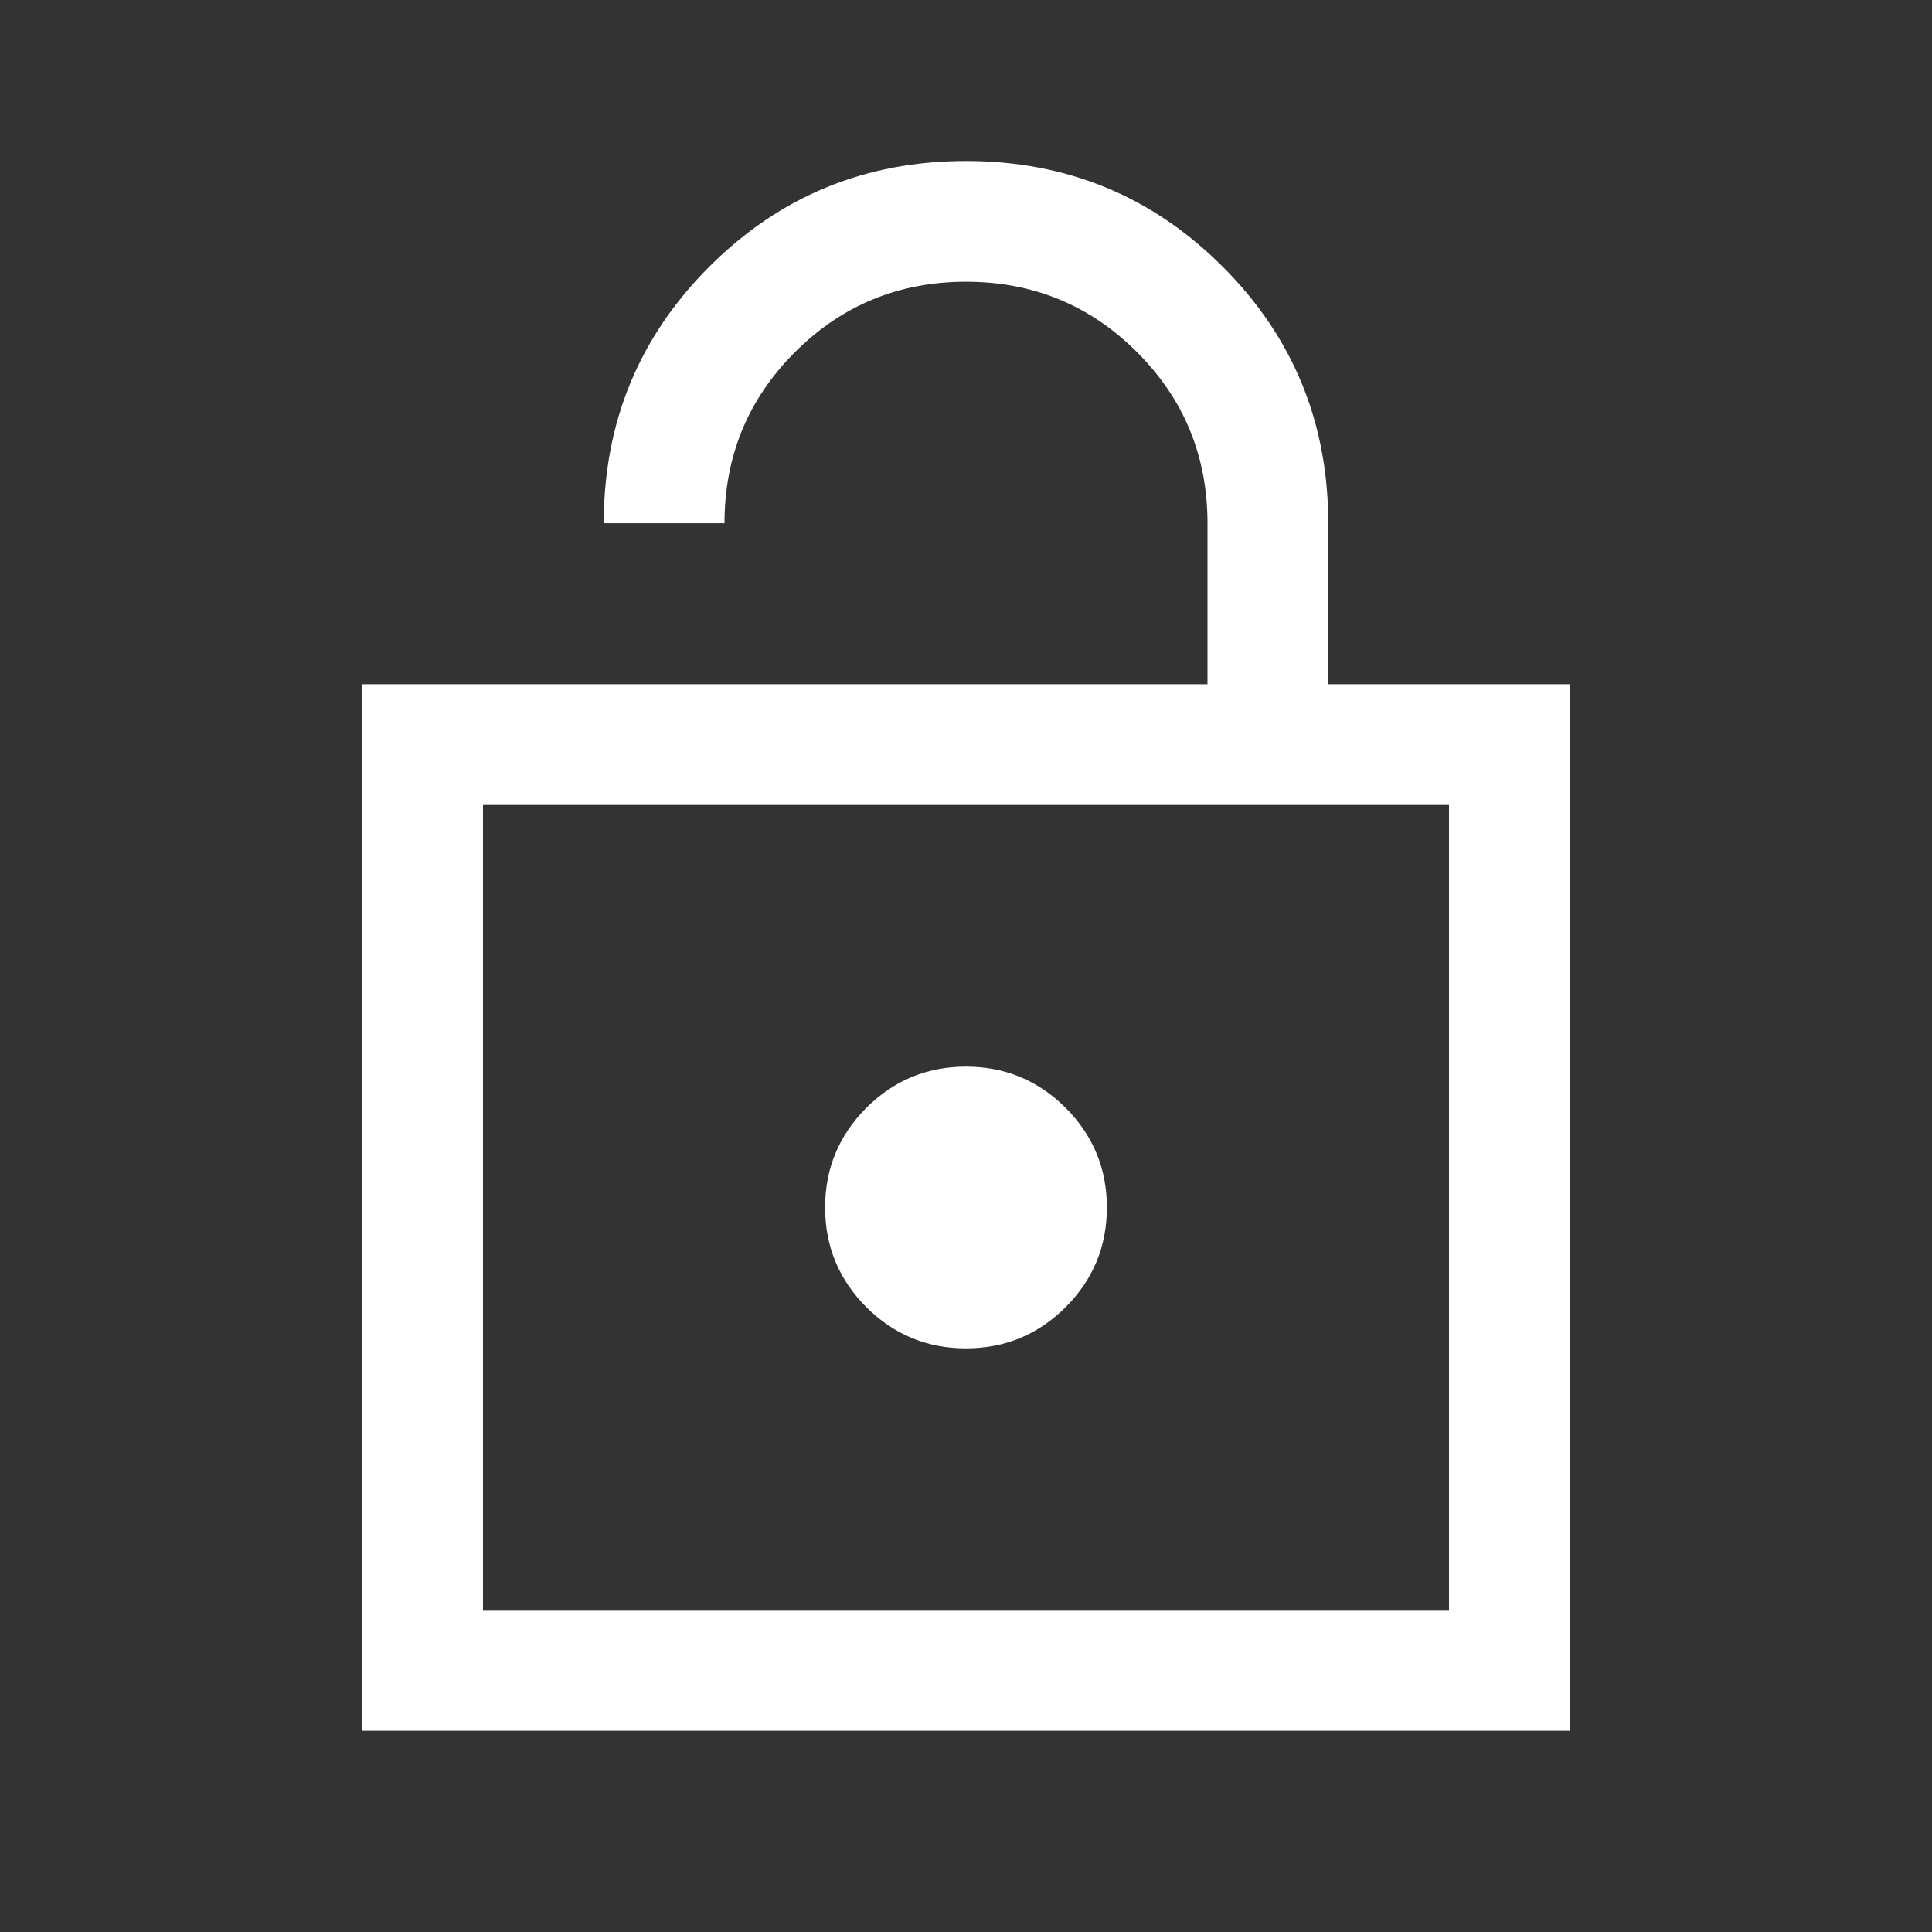 <svg width="24" height="24" viewBox="0 0 24 24" fill="none" xmlns="http://www.w3.org/2000/svg">
<rect x="0" y="0" width="24" height="24" fill="#333333" stroke="none"/>
<path d="M4.5 21.5V8.5H15V6.5C15 5.667 14.708 4.958 14.125 4.375C13.542 3.792 12.833 3.5 12 3.5C11.167 3.5 10.458 3.792 9.875 4.375C9.292 4.958 9 5.667 9 6.5H7.5C7.5 5.25 7.937 4.187 8.812 3.312C9.687 2.437 10.75 2 12 2C13.25 2 14.313 2.437 15.188 3.312C16.063 4.187 16.5 5.25 16.5 6.5V8.5H19.5V21.5H4.5ZM6 20H18V10H6V20ZM12 16.75C12.483 16.75 12.896 16.579 13.238 16.238C13.579 15.896 13.75 15.483 13.75 15C13.75 14.517 13.579 14.104 13.238 13.762C12.896 13.421 12.483 13.25 12 13.25C11.517 13.25 11.104 13.421 10.762 13.762C10.421 14.104 10.25 14.517 10.25 15C10.25 15.483 10.421 15.896 10.762 16.238C11.104 16.579 11.517 16.75 12 16.75ZM6 20V10V20Z" fill="white"/>
</svg>
